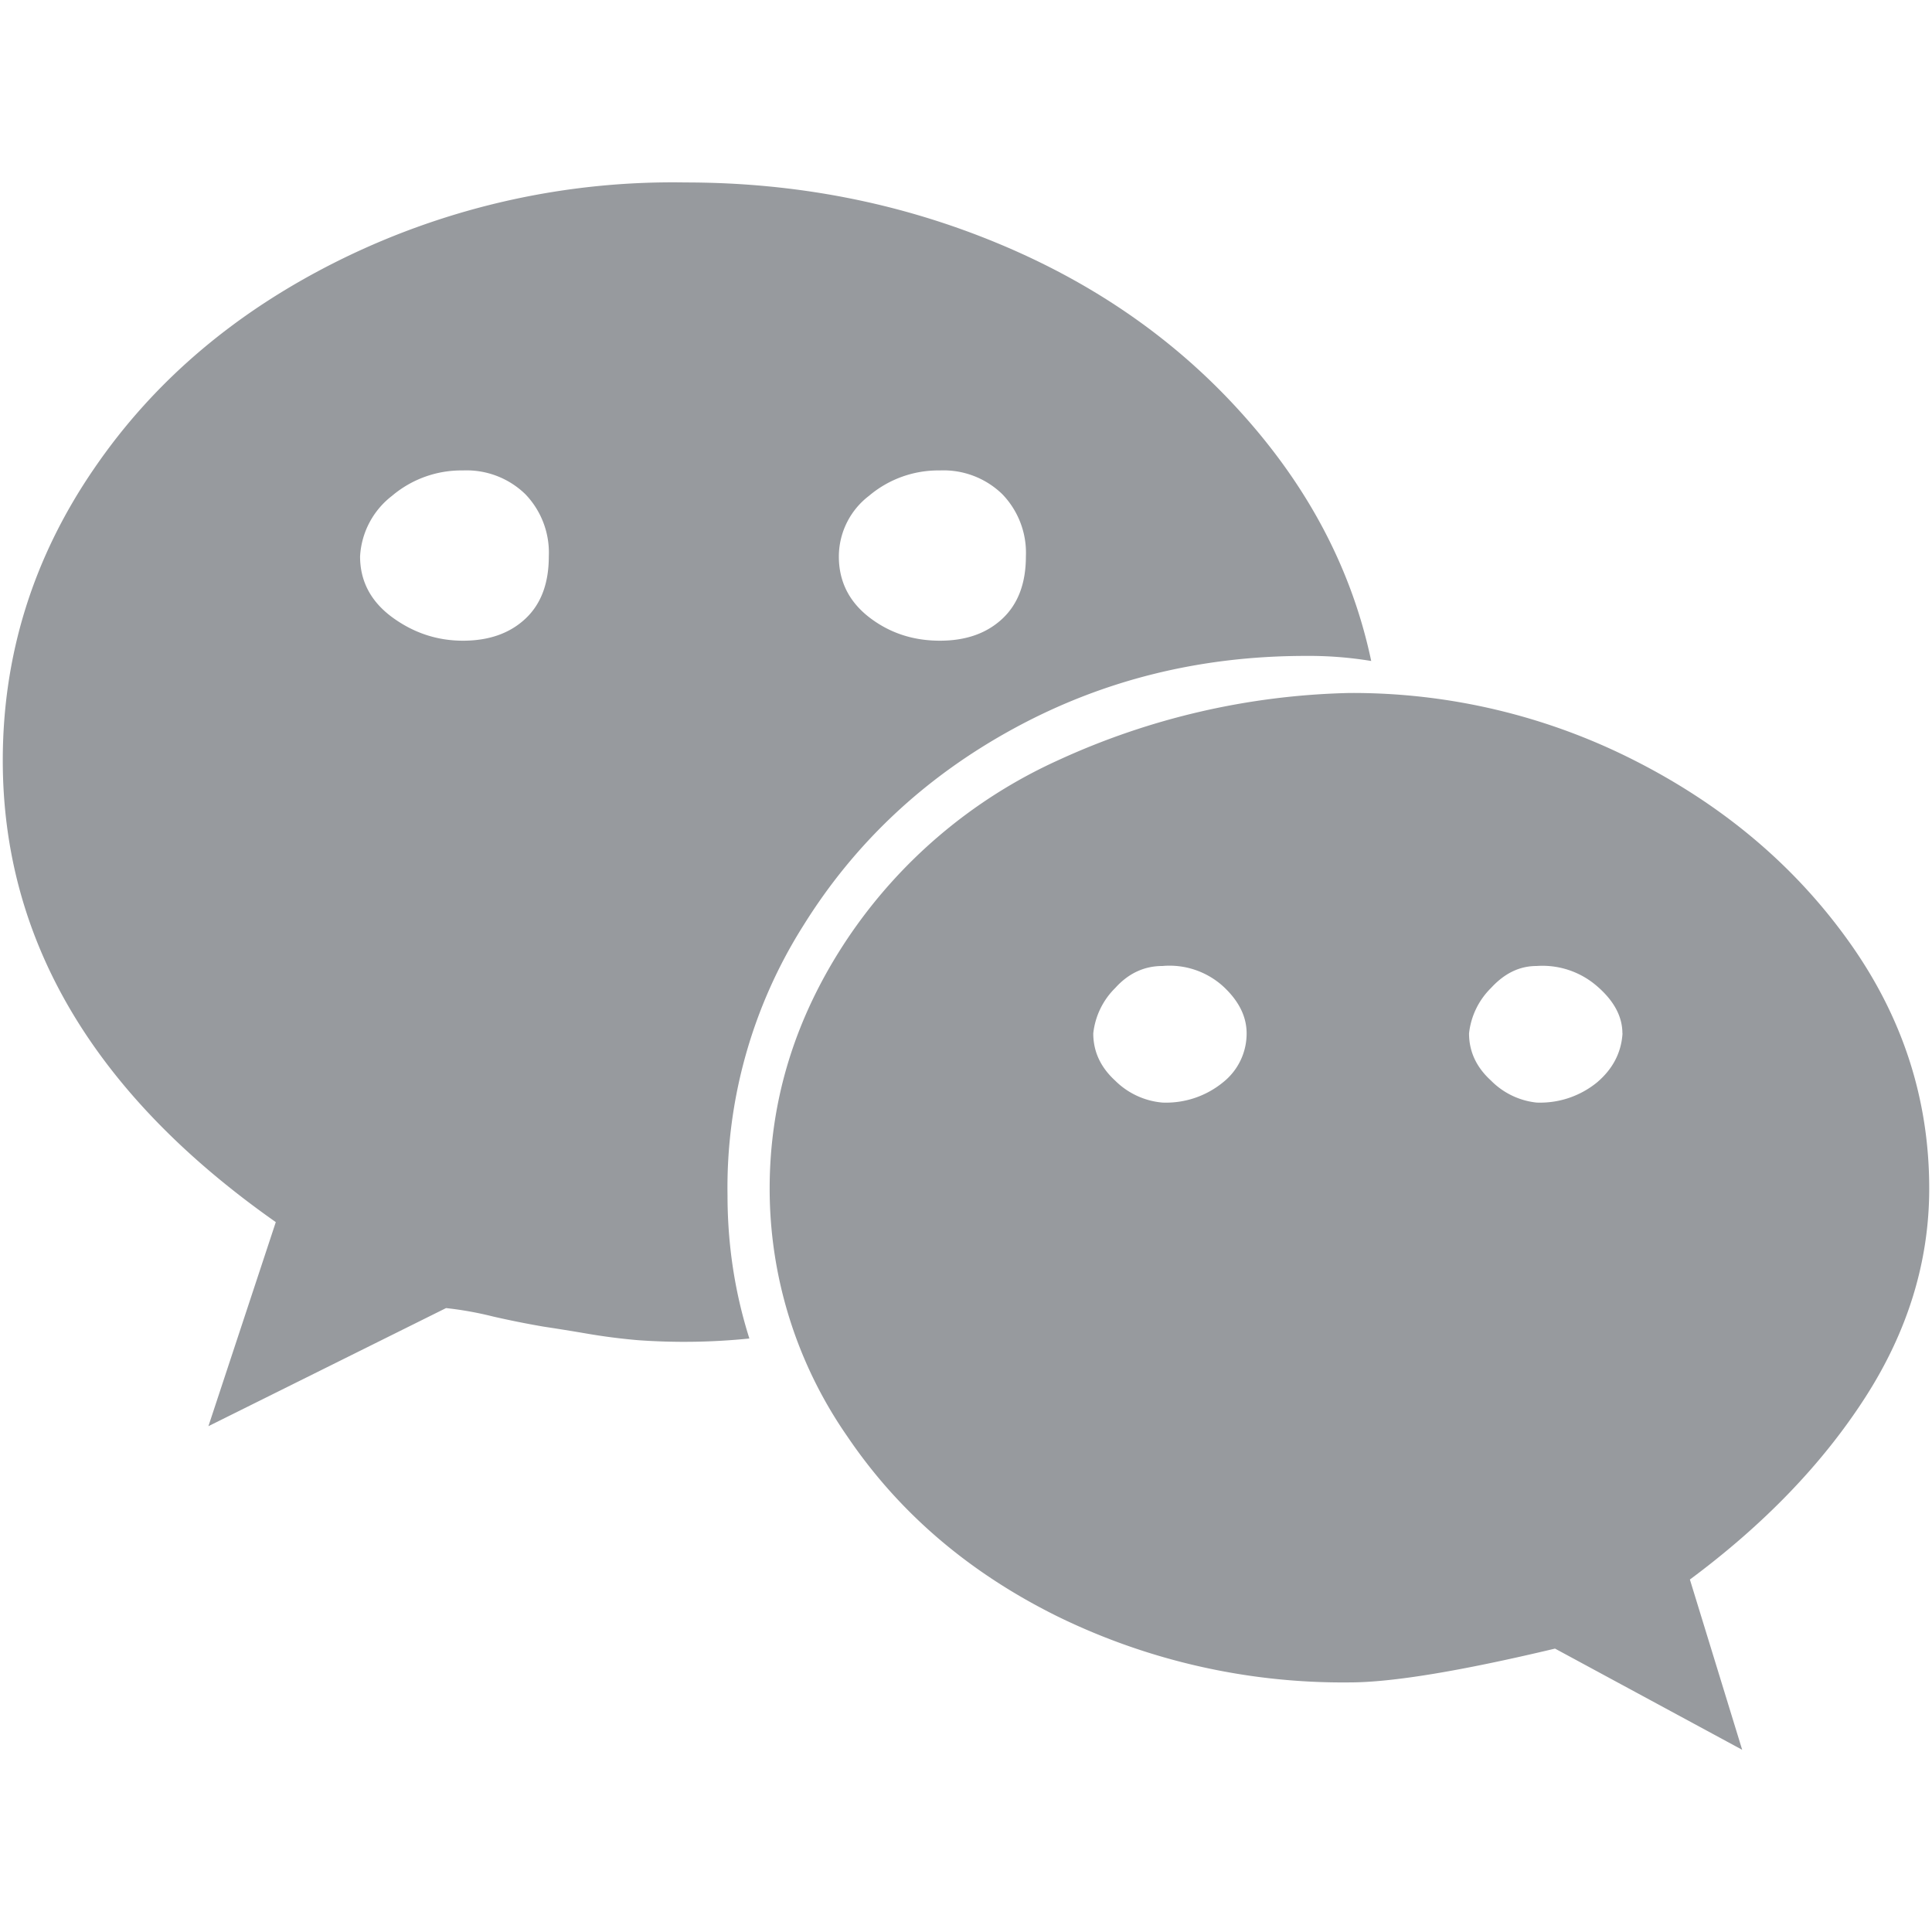 <svg width="16" height="16" viewBox="0 0 16 16" xmlns="http://www.w3.org/2000/svg">
    <path d="M4.545 4.608a.698.698 0 0 0-.195-.516.698.698 0 0 0-.516-.196.888.888 0 0 0-.587.21.679.679 0 0 0-.265.502c0 .205.089.373.265.503.177.13.373.195.587.195.214 0 .386-.06.516-.181s.195-.293.195-.517zm5.779 3.95c0-.14-.065-.27-.195-.39A.662.662 0 0 0 9.626 8c-.149 0-.28.06-.39.182a.622.622 0 0 0-.182.376c0 .15.06.28.181.391a.632.632 0 0 0 .391.182.745.745 0 0 0 .503-.168.515.515 0 0 0 .195-.405zm-1.828-3.95a.698.698 0 0 0-.196-.516.698.698 0 0 0-.516-.196.888.888 0 0 0-.587.21.634.634 0 0 0-.25.502c0 .205.083.373.25.503.168.13.363.195.587.195.214 0 .386-.06.516-.181s.196-.293.196-.517zm4.94 3.95c0-.14-.07-.27-.209-.39A.689.689 0 0 0 12.725 8c-.14 0-.265.06-.377.182a.622.622 0 0 0-.182.376c0 .15.06.28.182.391a.622.622 0 0 0 .377.182.745.745 0 0 0 .502-.168c.13-.111.2-.246.21-.405zm-2.08-3.084a3.16 3.16 0 0 0-.543-.042c-.875 0-1.68.2-2.415.6-.735.4-1.317.945-1.745 1.633a4.06 4.06 0 0 0-.628 2.233c0 .41.06.805.181 1.187a5.34 5.34 0 0 1-.92.014 5.035 5.035 0 0 1-.434-.056 17.963 17.963 0 0 0-.348-.056 7.71 7.71 0 0 1-.42-.084 2.873 2.873 0 0 0-.39-.07l-1.968.978.558-1.69C.777 9.062.023 7.787.023 6.298c0-.874.251-1.68.754-2.414.502-.736 1.19-1.317 2.066-1.745a6.226 6.226 0 0 1 2.833-.628c.912 0 1.773.167 2.582.502.81.335 1.49.81 2.038 1.424.55.614.903 1.293 1.06 2.038zm4.621 4.369c0 .604-.177 1.181-.53 1.73-.354.55-.838 1.052-1.452 1.508l.433 1.41-1.55-.838c-.781.186-1.349.28-1.703.28a5.38 5.38 0 0 1-2.414-.545c-.735-.363-1.317-.86-1.745-1.494a3.591 3.591 0 0 1-.642-2.051c0-.736.214-1.424.642-2.066a4.177 4.177 0 0 1 1.745-1.48 6.089 6.089 0 0 1 2.414-.558 5.15 5.15 0 0 1 2.36.558c.734.372 1.325.87 1.772 1.494.447.623.67 1.307.67 2.052z" fill="#979A9E" fill-rule="nonzero"/>
</svg>
